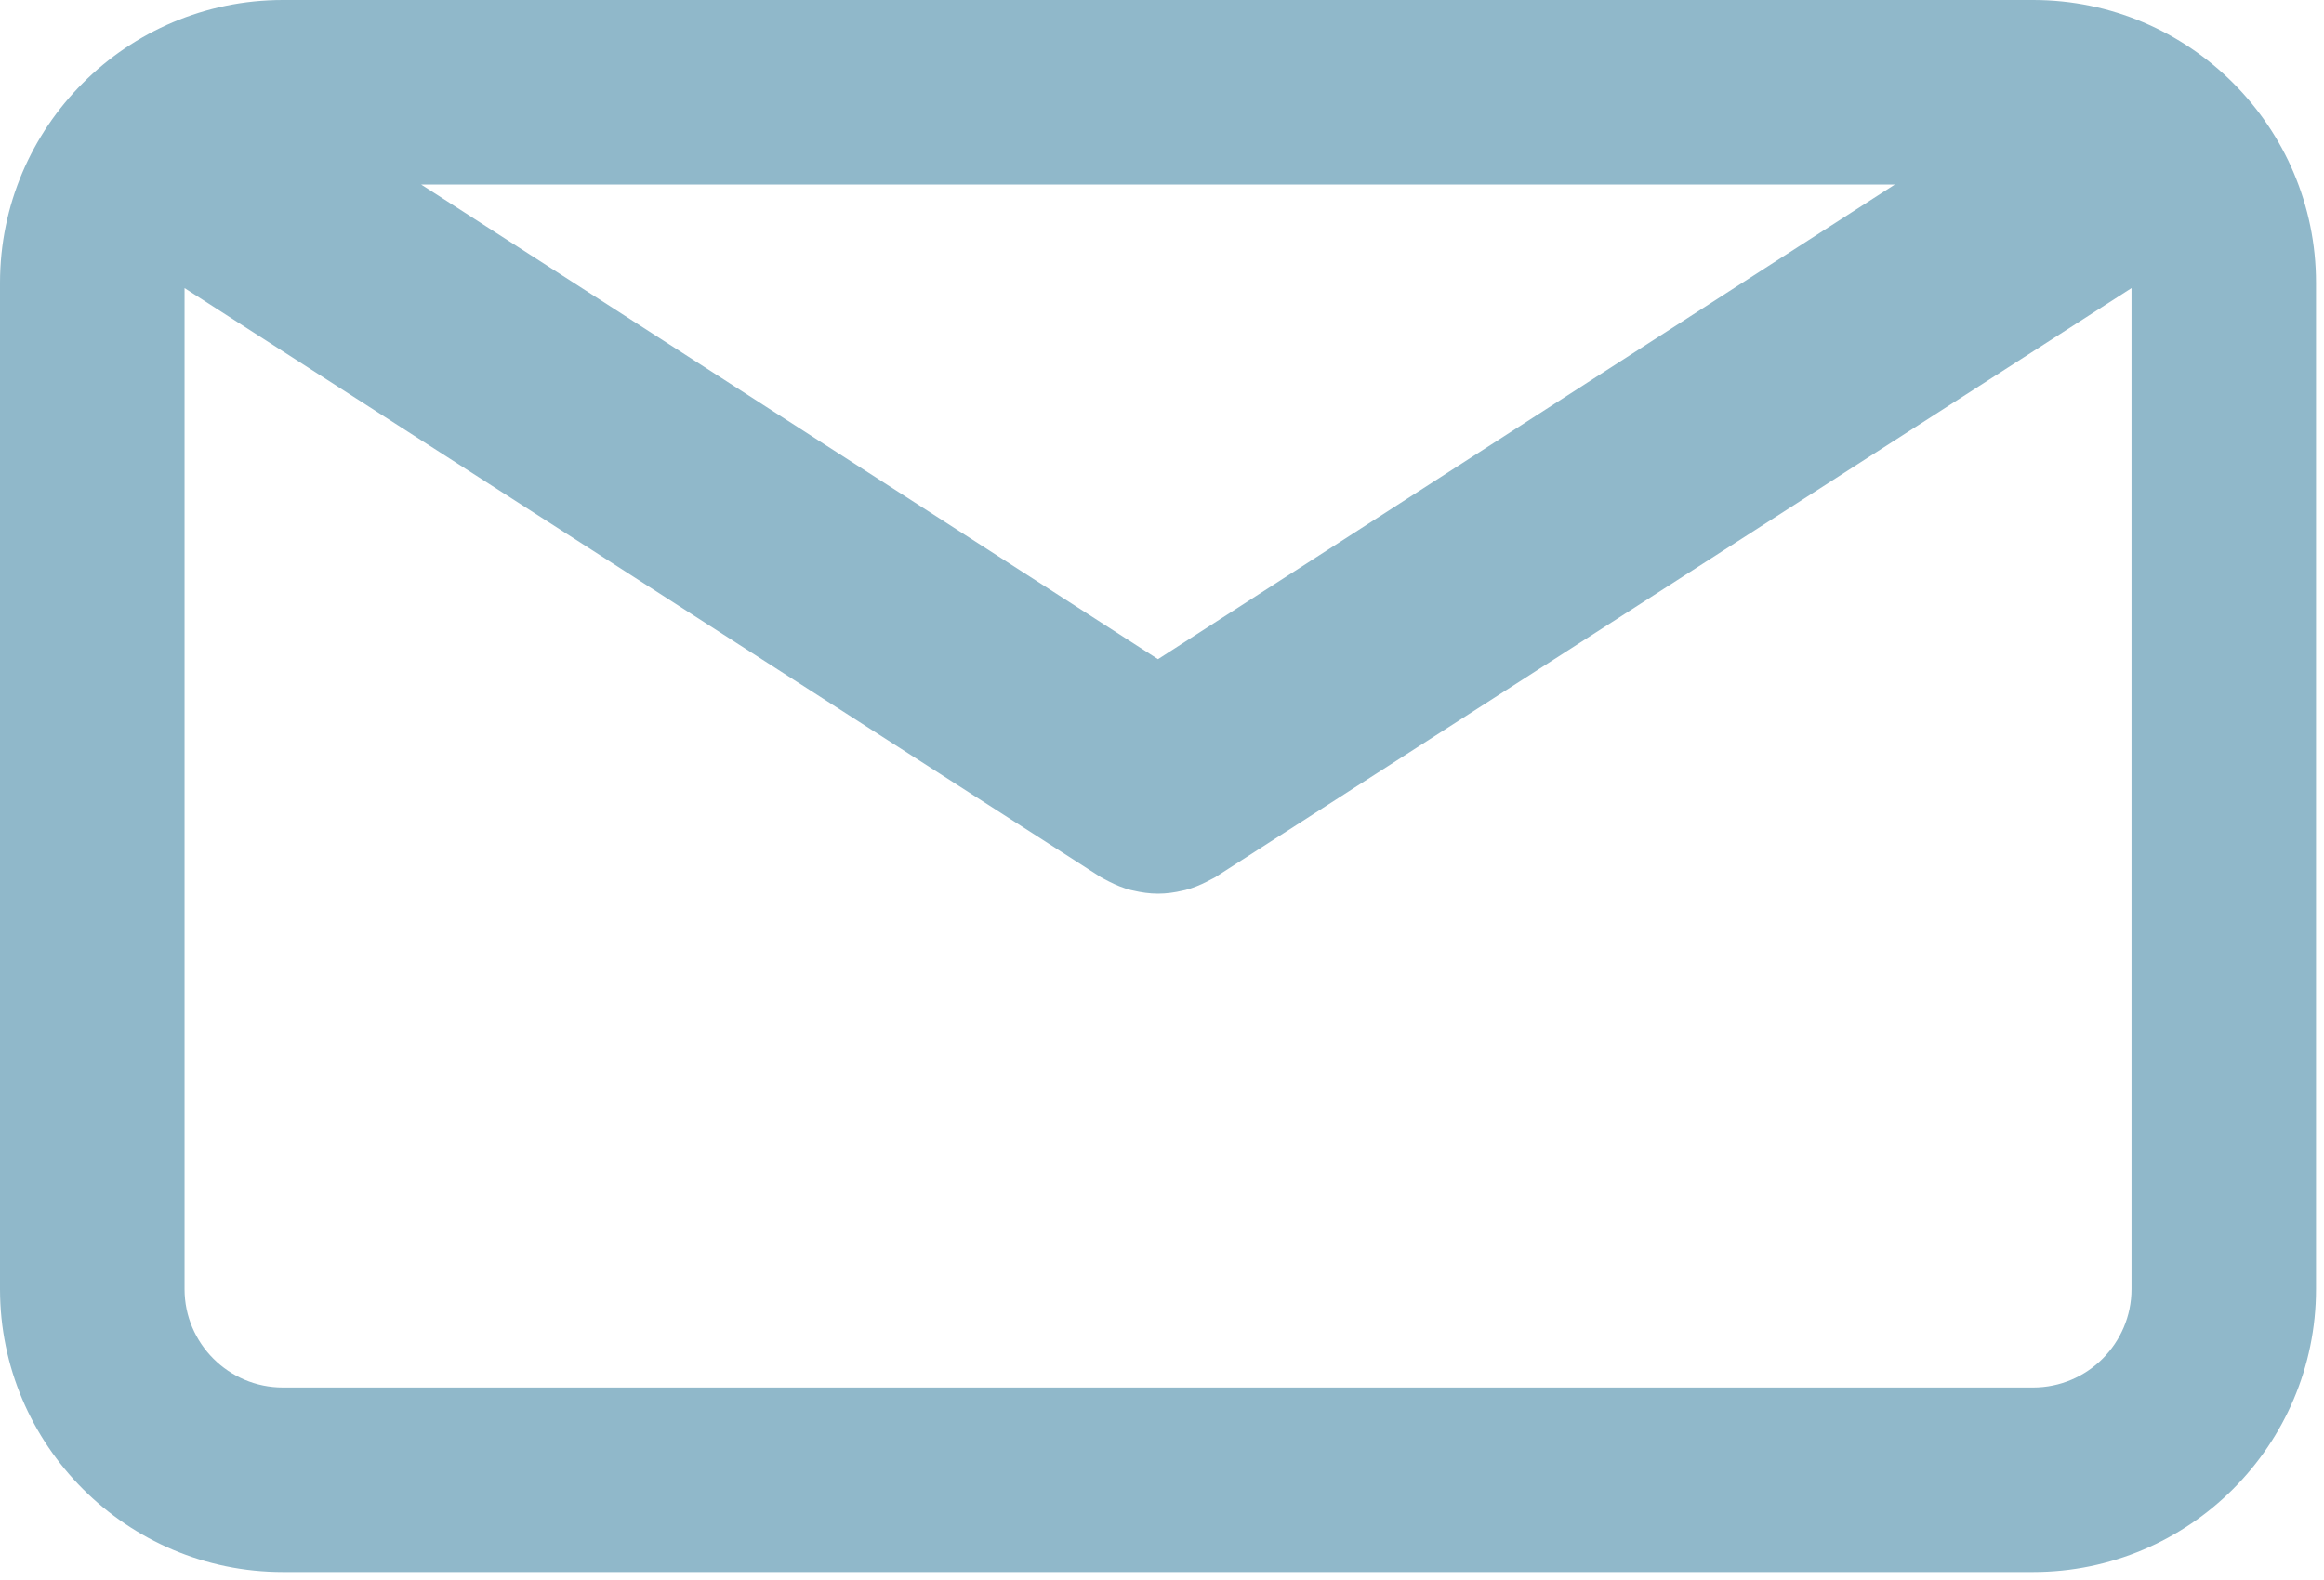 <?xml version="1.0" encoding="UTF-8" standalone="no"?><svg width="247" height="168" viewBox="0 0 247 168" fill="none" xmlns="http://www.w3.org/2000/svg">
<path d="M216.084 0H30.067C13.489 0 0 13.489 0 30.067V137.042C0 153.62 13.489 167.108 30.067 167.108H216.084C232.662 167.108 246.151 153.62 246.151 137.042V30.07C246.154 13.489 232.666 0 216.084 0ZM201.392 19.615L123.076 70.072L44.759 19.615H201.392ZM216.084 147.496H30.067C24.303 147.496 19.615 142.805 19.615 137.045V30.626L117.024 93.264C117.155 93.345 117.296 93.401 117.43 93.476C117.57 93.555 117.714 93.63 117.858 93.702C118.613 94.091 119.391 94.405 120.186 94.611C120.267 94.633 120.349 94.643 120.431 94.663C121.304 94.869 122.186 94.996 123.069 94.996H123.076C123.082 94.996 123.089 94.996 123.089 94.996C123.971 94.996 124.854 94.872 125.727 94.663C125.809 94.643 125.89 94.633 125.972 94.611C126.766 94.405 127.541 94.091 128.3 93.702C128.444 93.63 128.587 93.555 128.728 93.476C128.862 93.401 129.003 93.345 129.133 93.264L226.542 30.626V137.042C226.539 142.805 221.848 147.496 216.084 147.496Z" fill="#90B8CA"/>
</svg>
